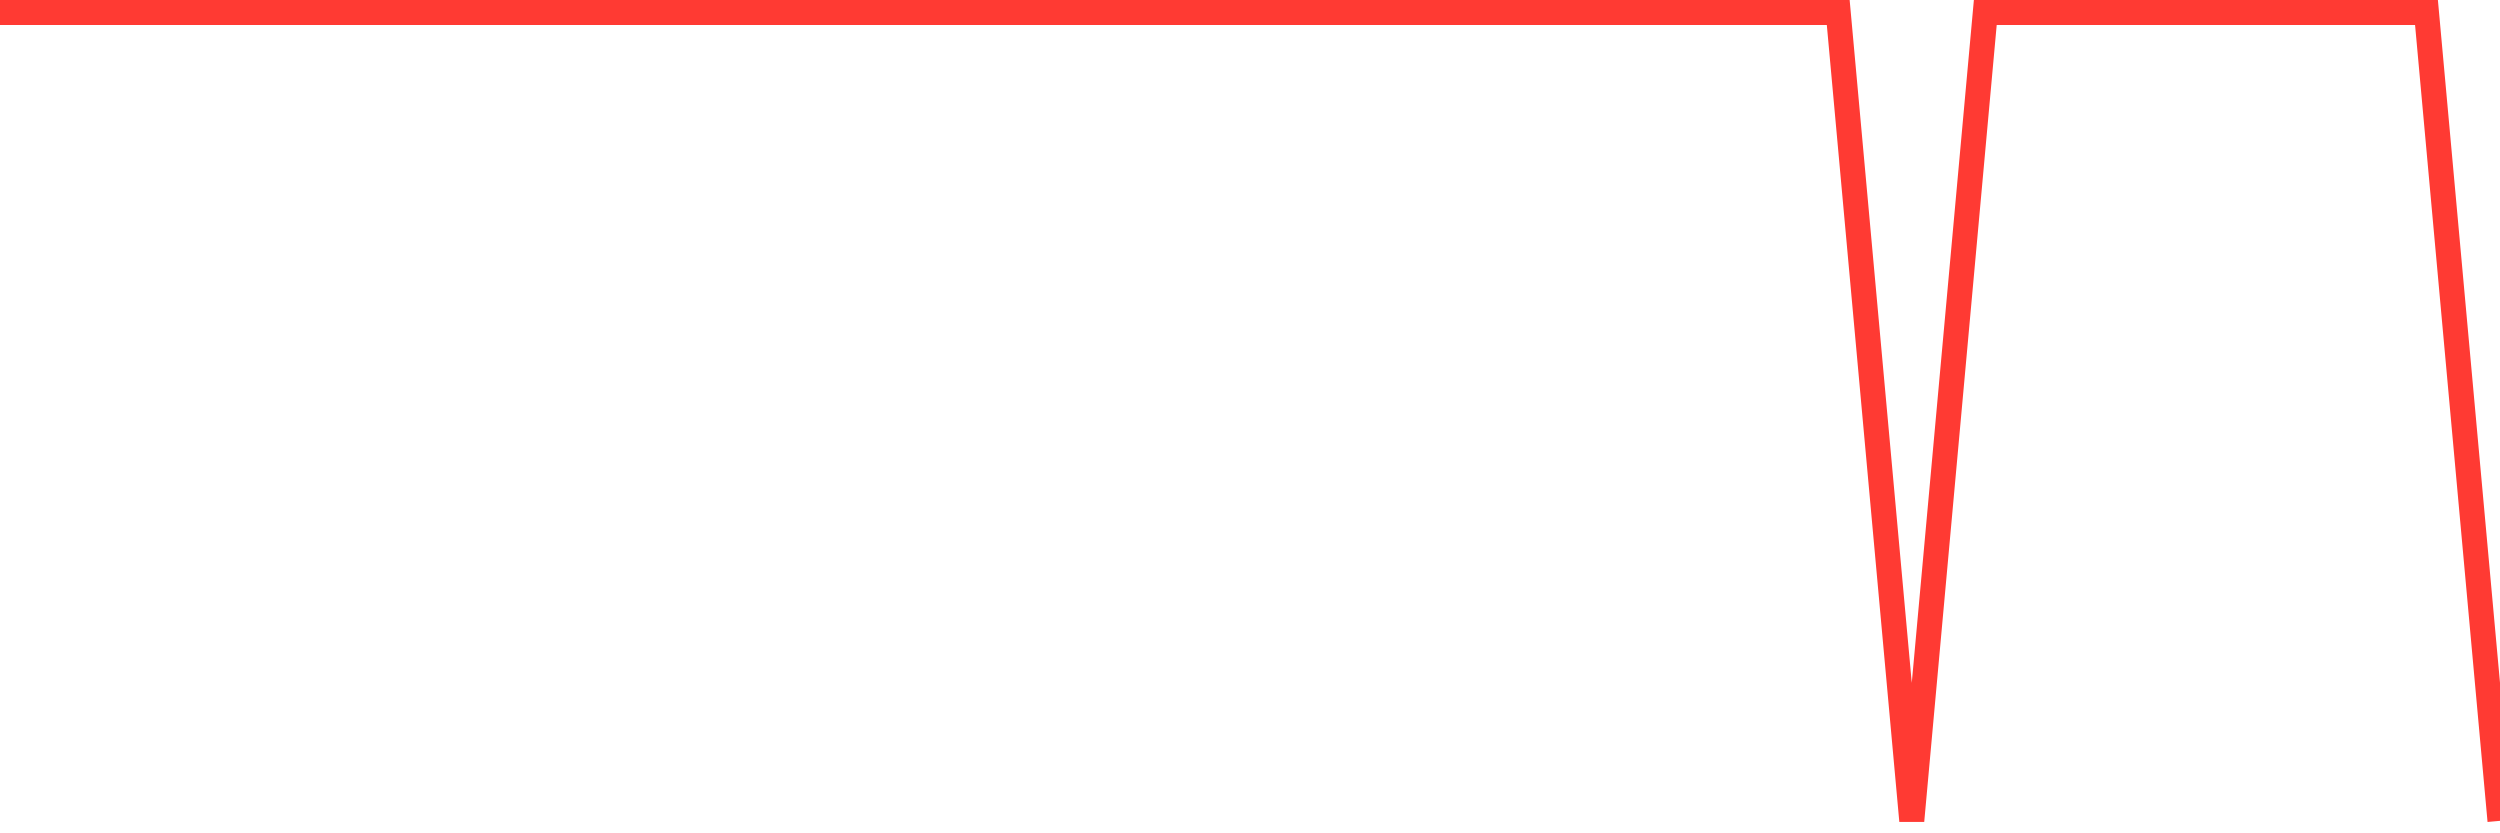 <svg
  xmlns="http://www.w3.org/2000/svg"
  xmlns:xlink="http://www.w3.org/1999/xlink"
  width="120"
  height="40"
  viewBox="0 0 120 40"
  preserveAspectRatio="none"
>
  <polyline
    points="0,0.6 3.529,0.6 7.059,0.6 10.588,0.6 14.118,0.6 17.647,0.6 21.176,0.6 24.706,0.6 28.235,0.6 31.765,0.6 35.294,0.6 38.824,0.6 42.353,0.6 45.882,0.6 49.412,0.6 52.941,0.6 56.471,0.6 60,0.6 63.529,0.6 67.059,0.6 70.588,0.6 74.118,0.6 77.647,0.6 81.176,0.6 84.706,0.6 88.235,0.6 91.765,39.4 95.294,0.6 98.824,0.6 102.353,0.6 105.882,0.6 109.412,0.6 112.941,0.6 116.471,0.6 120,39.4"
    fill="none"
    stroke="#ff3a33"
    stroke-width="1.2"
  >
  </polyline>
</svg>